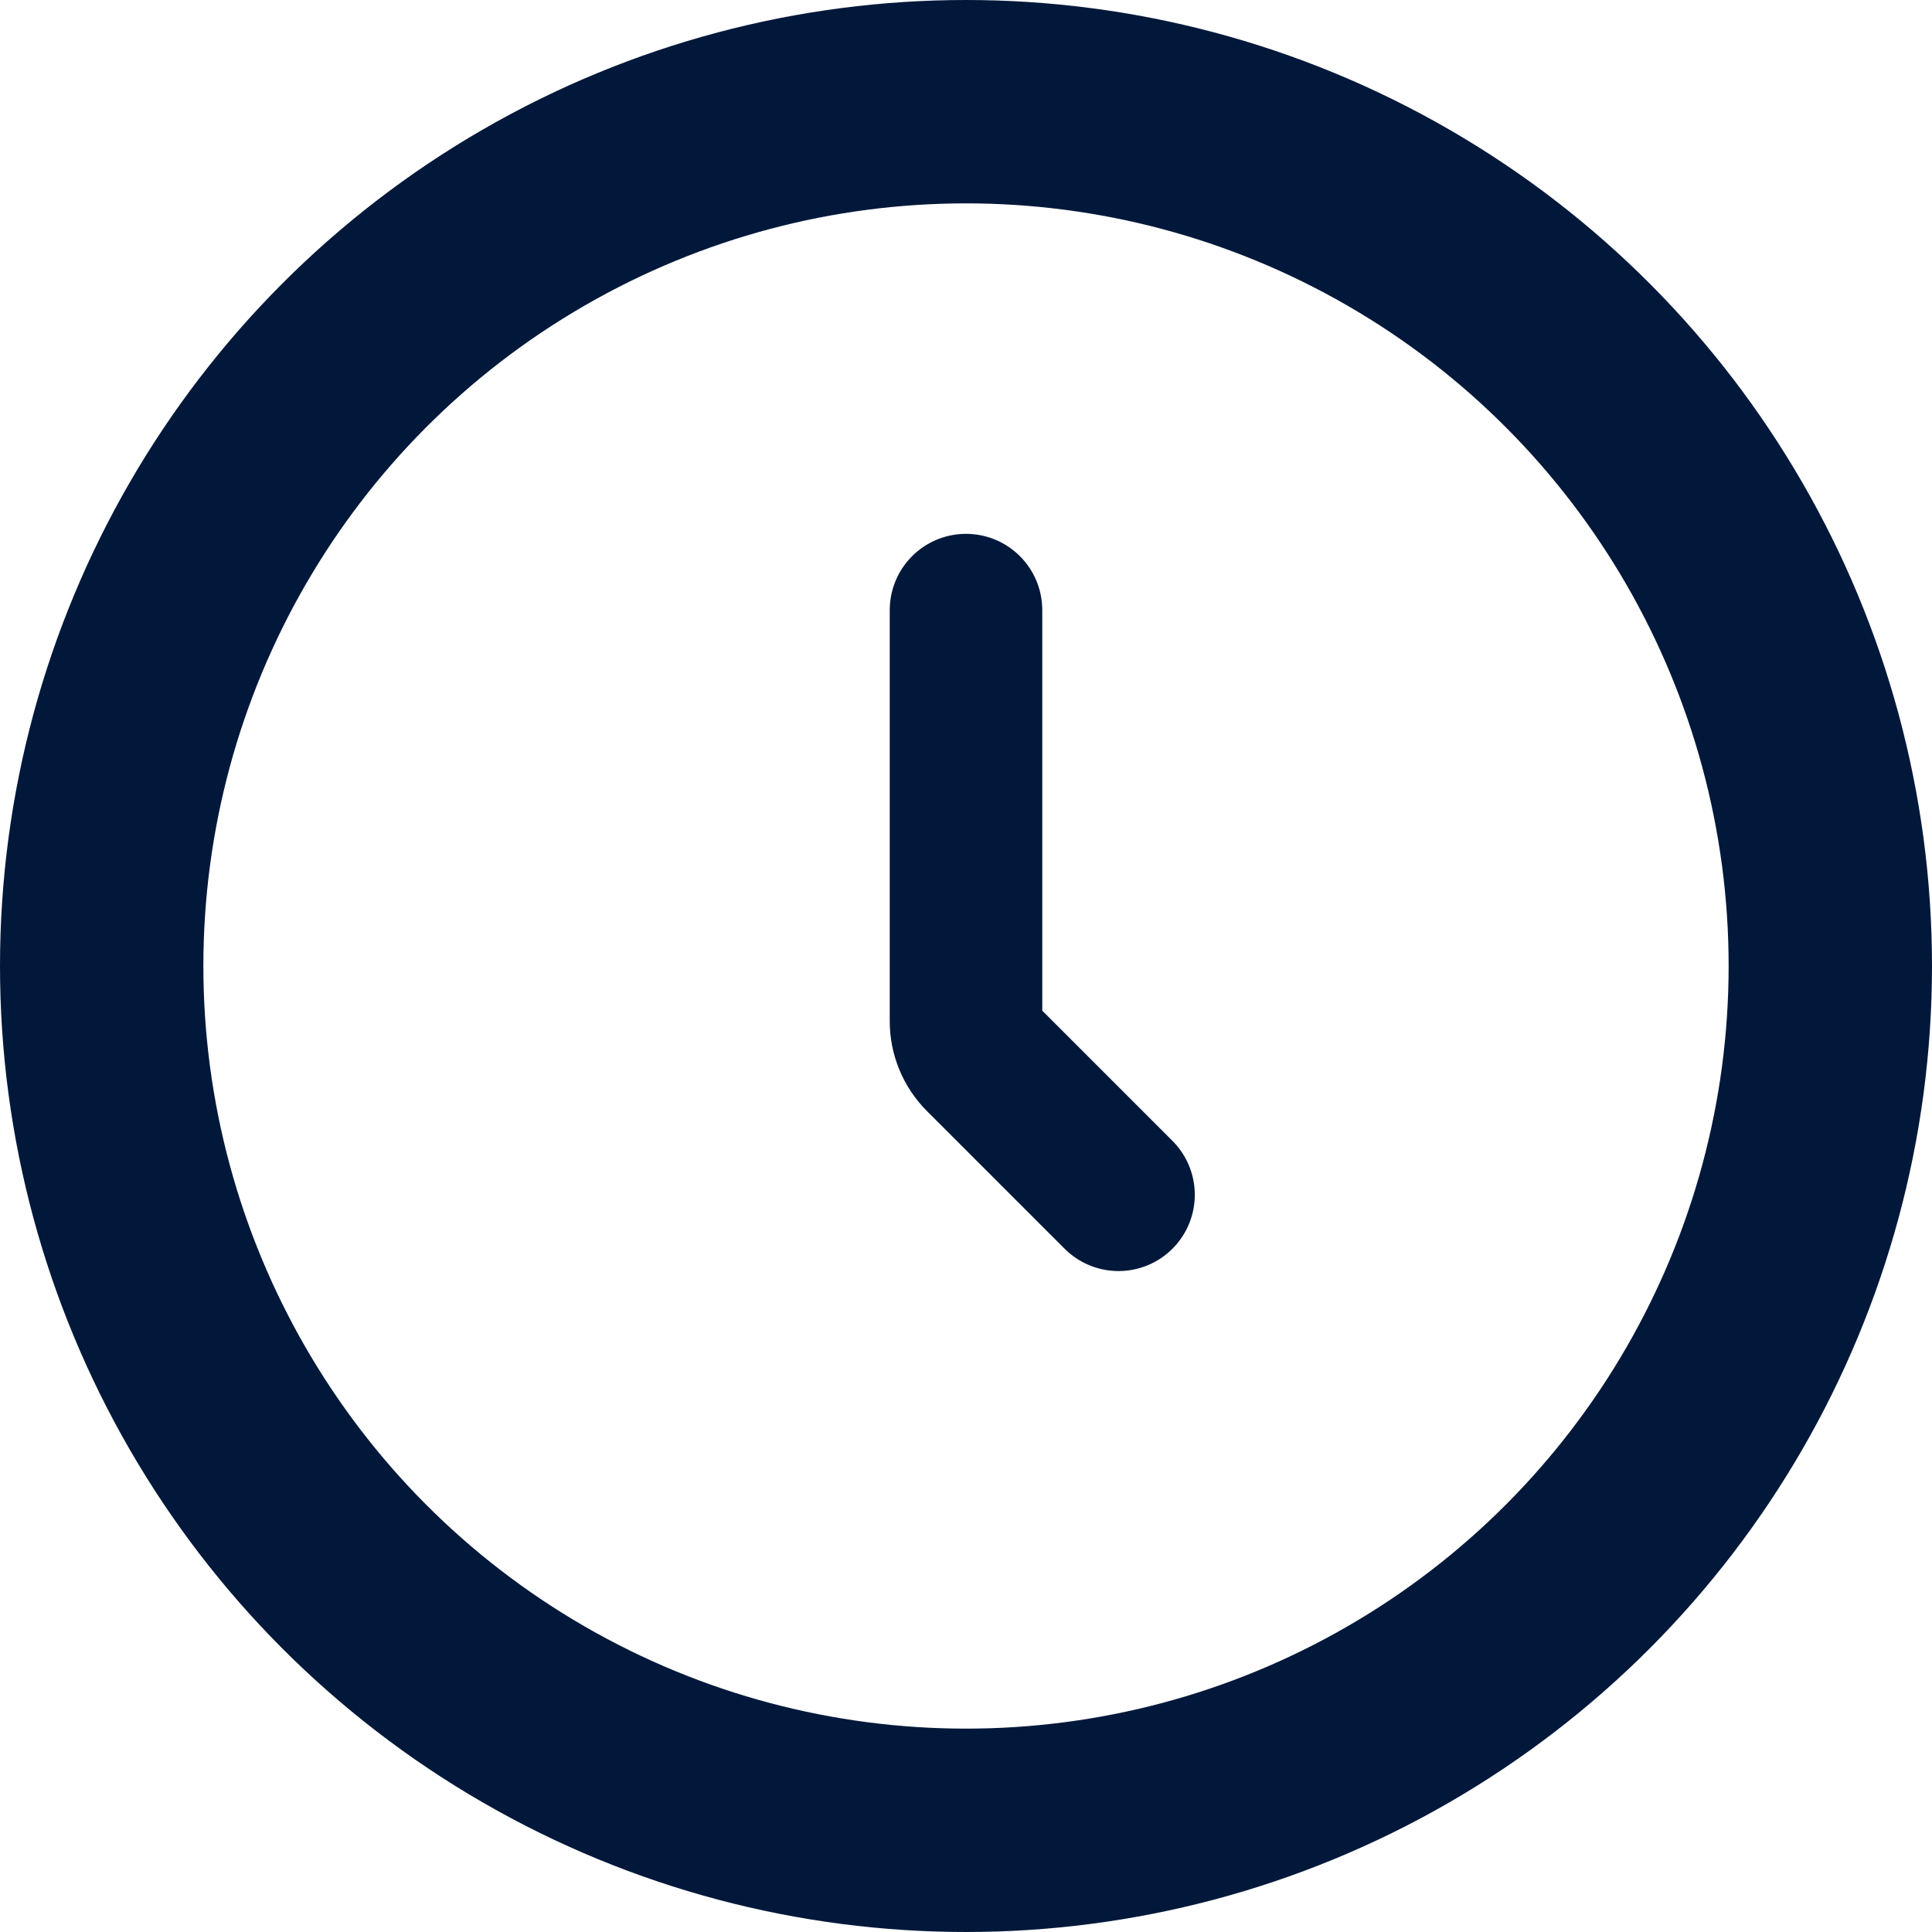 <svg xmlns="http://www.w3.org/2000/svg" fill="none" viewBox="0 0 38 38" height="38" width="38">
<circle stroke-width="4" stroke="#01183A" r="17" cy="19" cx="19"></circle>
<path stroke-linecap="round" stroke-width="3" stroke="#01183A" d="M19 12V20.086C19 20.351 19.105 20.605 19.293 20.793L22 23.5"></path>
</svg>
